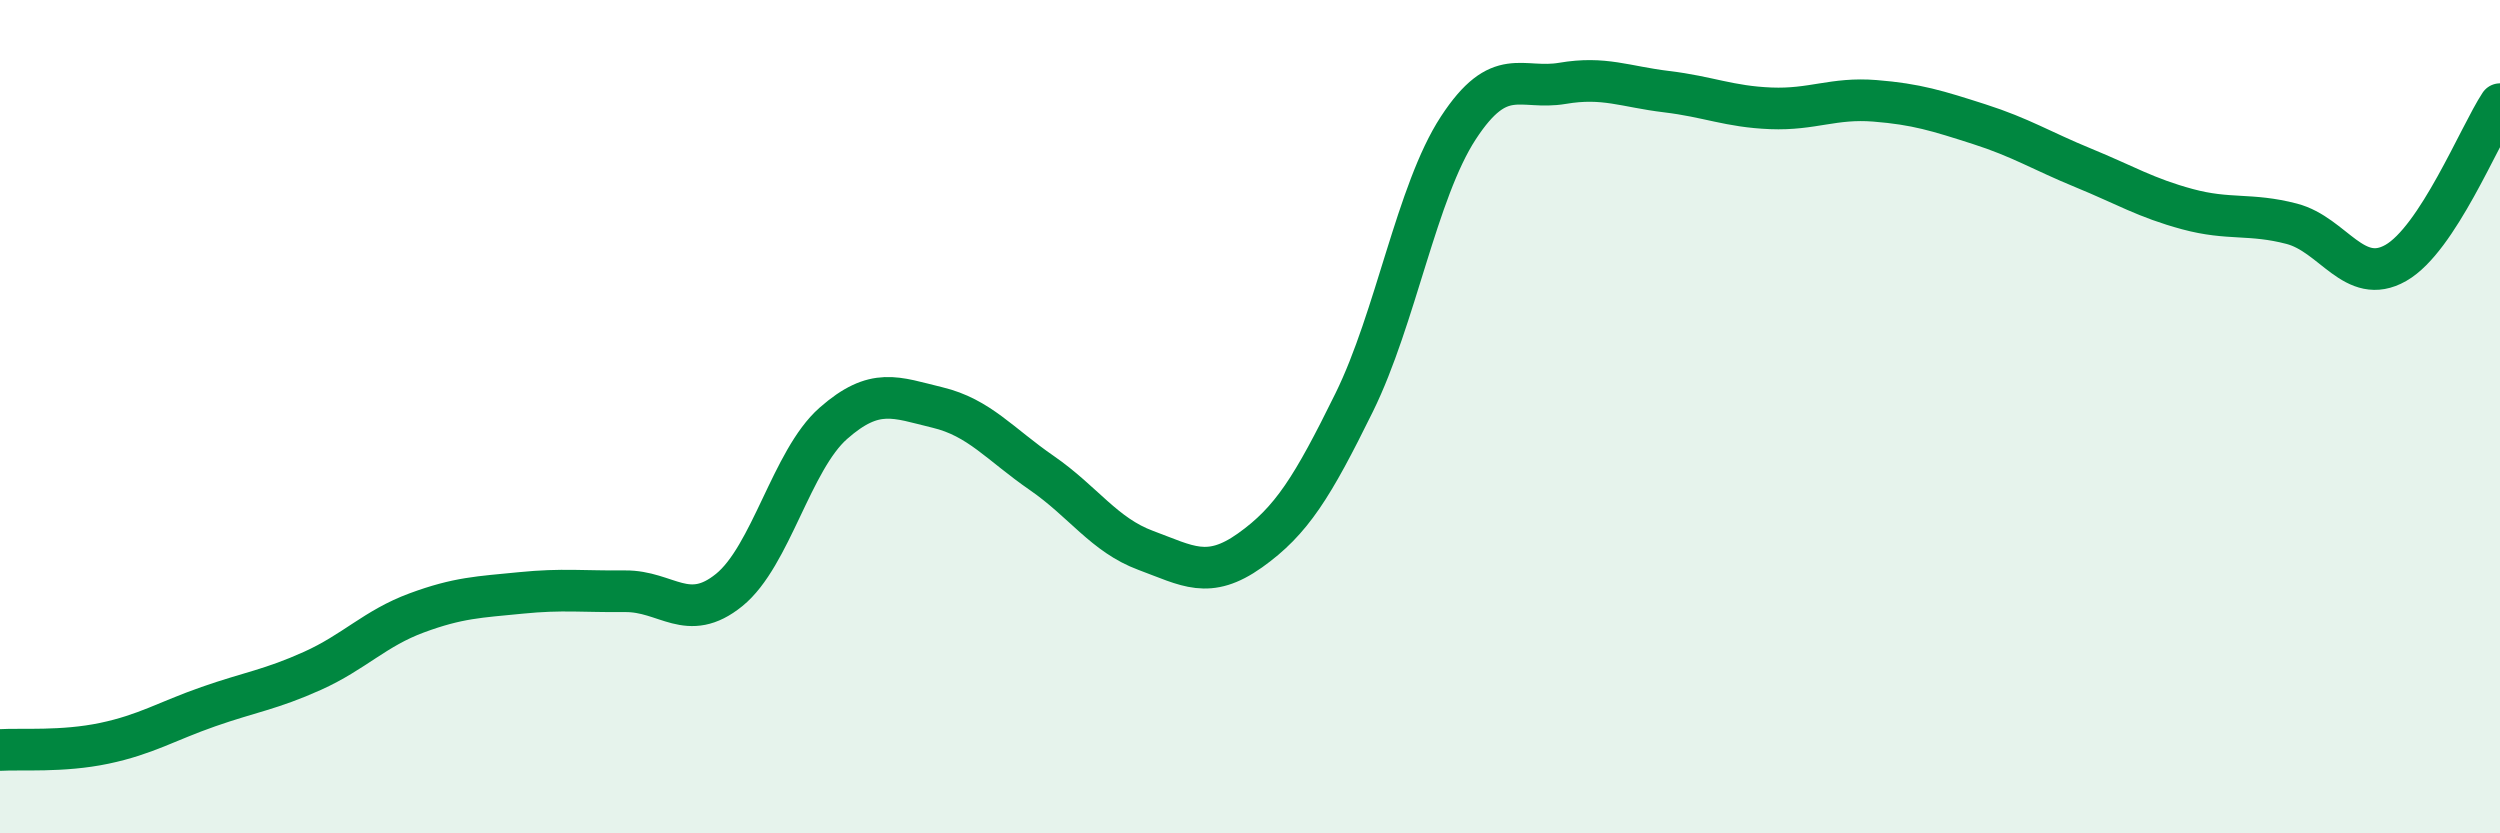 
    <svg width="60" height="20" viewBox="0 0 60 20" xmlns="http://www.w3.org/2000/svg">
      <path
        d="M 0,18 C 0.5,17.97 1.5,18.05 2.5,17.84 C 3.5,17.63 4,17.31 5,16.96 C 6,16.61 6.5,16.55 7.5,16.1 C 8.5,15.65 9,15.08 10,14.71 C 11,14.34 11.5,14.33 12.5,14.23 C 13.5,14.13 14,14.2 15,14.19 C 16,14.18 16.5,14.97 17.5,14.16 C 18.5,13.35 19,11.04 20,10.16 C 21,9.28 21.5,9.54 22.5,9.78 C 23.5,10.02 24,10.66 25,11.35 C 26,12.04 26.5,12.84 27.5,13.21 C 28.5,13.58 29,13.92 30,13.21 C 31,12.5 31.5,11.69 32.5,9.66 C 33.5,7.63 34,4.6 35,3.07 C 36,1.54 36.5,2.17 37.5,2 C 38.5,1.83 39,2.08 40,2.2 C 41,2.32 41.5,2.56 42.5,2.6 C 43.5,2.64 44,2.34 45,2.42 C 46,2.5 46.5,2.66 47.5,2.98 C 48.5,3.3 49,3.62 50,4.03 C 51,4.44 51.5,4.75 52.5,5.02 C 53.5,5.29 54,5.11 55,5.37 C 56,5.63 56.5,6.88 57.5,6.31 C 58.5,5.74 59.5,3.26 60,2.5L60 20L0 20Z"
        fill="#008740"
        opacity="0.1"
        stroke-linecap="round"
        stroke-linejoin="round"
      />
      <path
        d="M 0,18 C 0.5,17.97 1.5,18.05 2.5,17.84 C 3.5,17.63 4,17.31 5,16.96 C 6,16.61 6.5,16.55 7.5,16.1 C 8.5,15.65 9,15.08 10,14.71 C 11,14.34 11.5,14.33 12.5,14.23 C 13.5,14.13 14,14.2 15,14.19 C 16,14.18 16.5,14.97 17.5,14.16 C 18.5,13.35 19,11.04 20,10.16 C 21,9.28 21.5,9.54 22.5,9.78 C 23.5,10.02 24,10.66 25,11.35 C 26,12.04 26.5,12.84 27.5,13.21 C 28.5,13.58 29,13.92 30,13.21 C 31,12.5 31.5,11.69 32.5,9.66 C 33.5,7.63 34,4.6 35,3.07 C 36,1.54 36.5,2.17 37.5,2 C 38.5,1.83 39,2.08 40,2.2 C 41,2.32 41.5,2.56 42.5,2.6 C 43.5,2.64 44,2.34 45,2.42 C 46,2.5 46.5,2.66 47.5,2.98 C 48.5,3.3 49,3.62 50,4.03 C 51,4.44 51.5,4.75 52.5,5.02 C 53.5,5.29 54,5.11 55,5.37 C 56,5.63 56.5,6.88 57.5,6.31 C 58.5,5.74 59.5,3.26 60,2.5"
        stroke="#008740"
        stroke-width="1"
        fill="none"
        stroke-linecap="round"
        stroke-linejoin="round"
      />
    </svg>
  